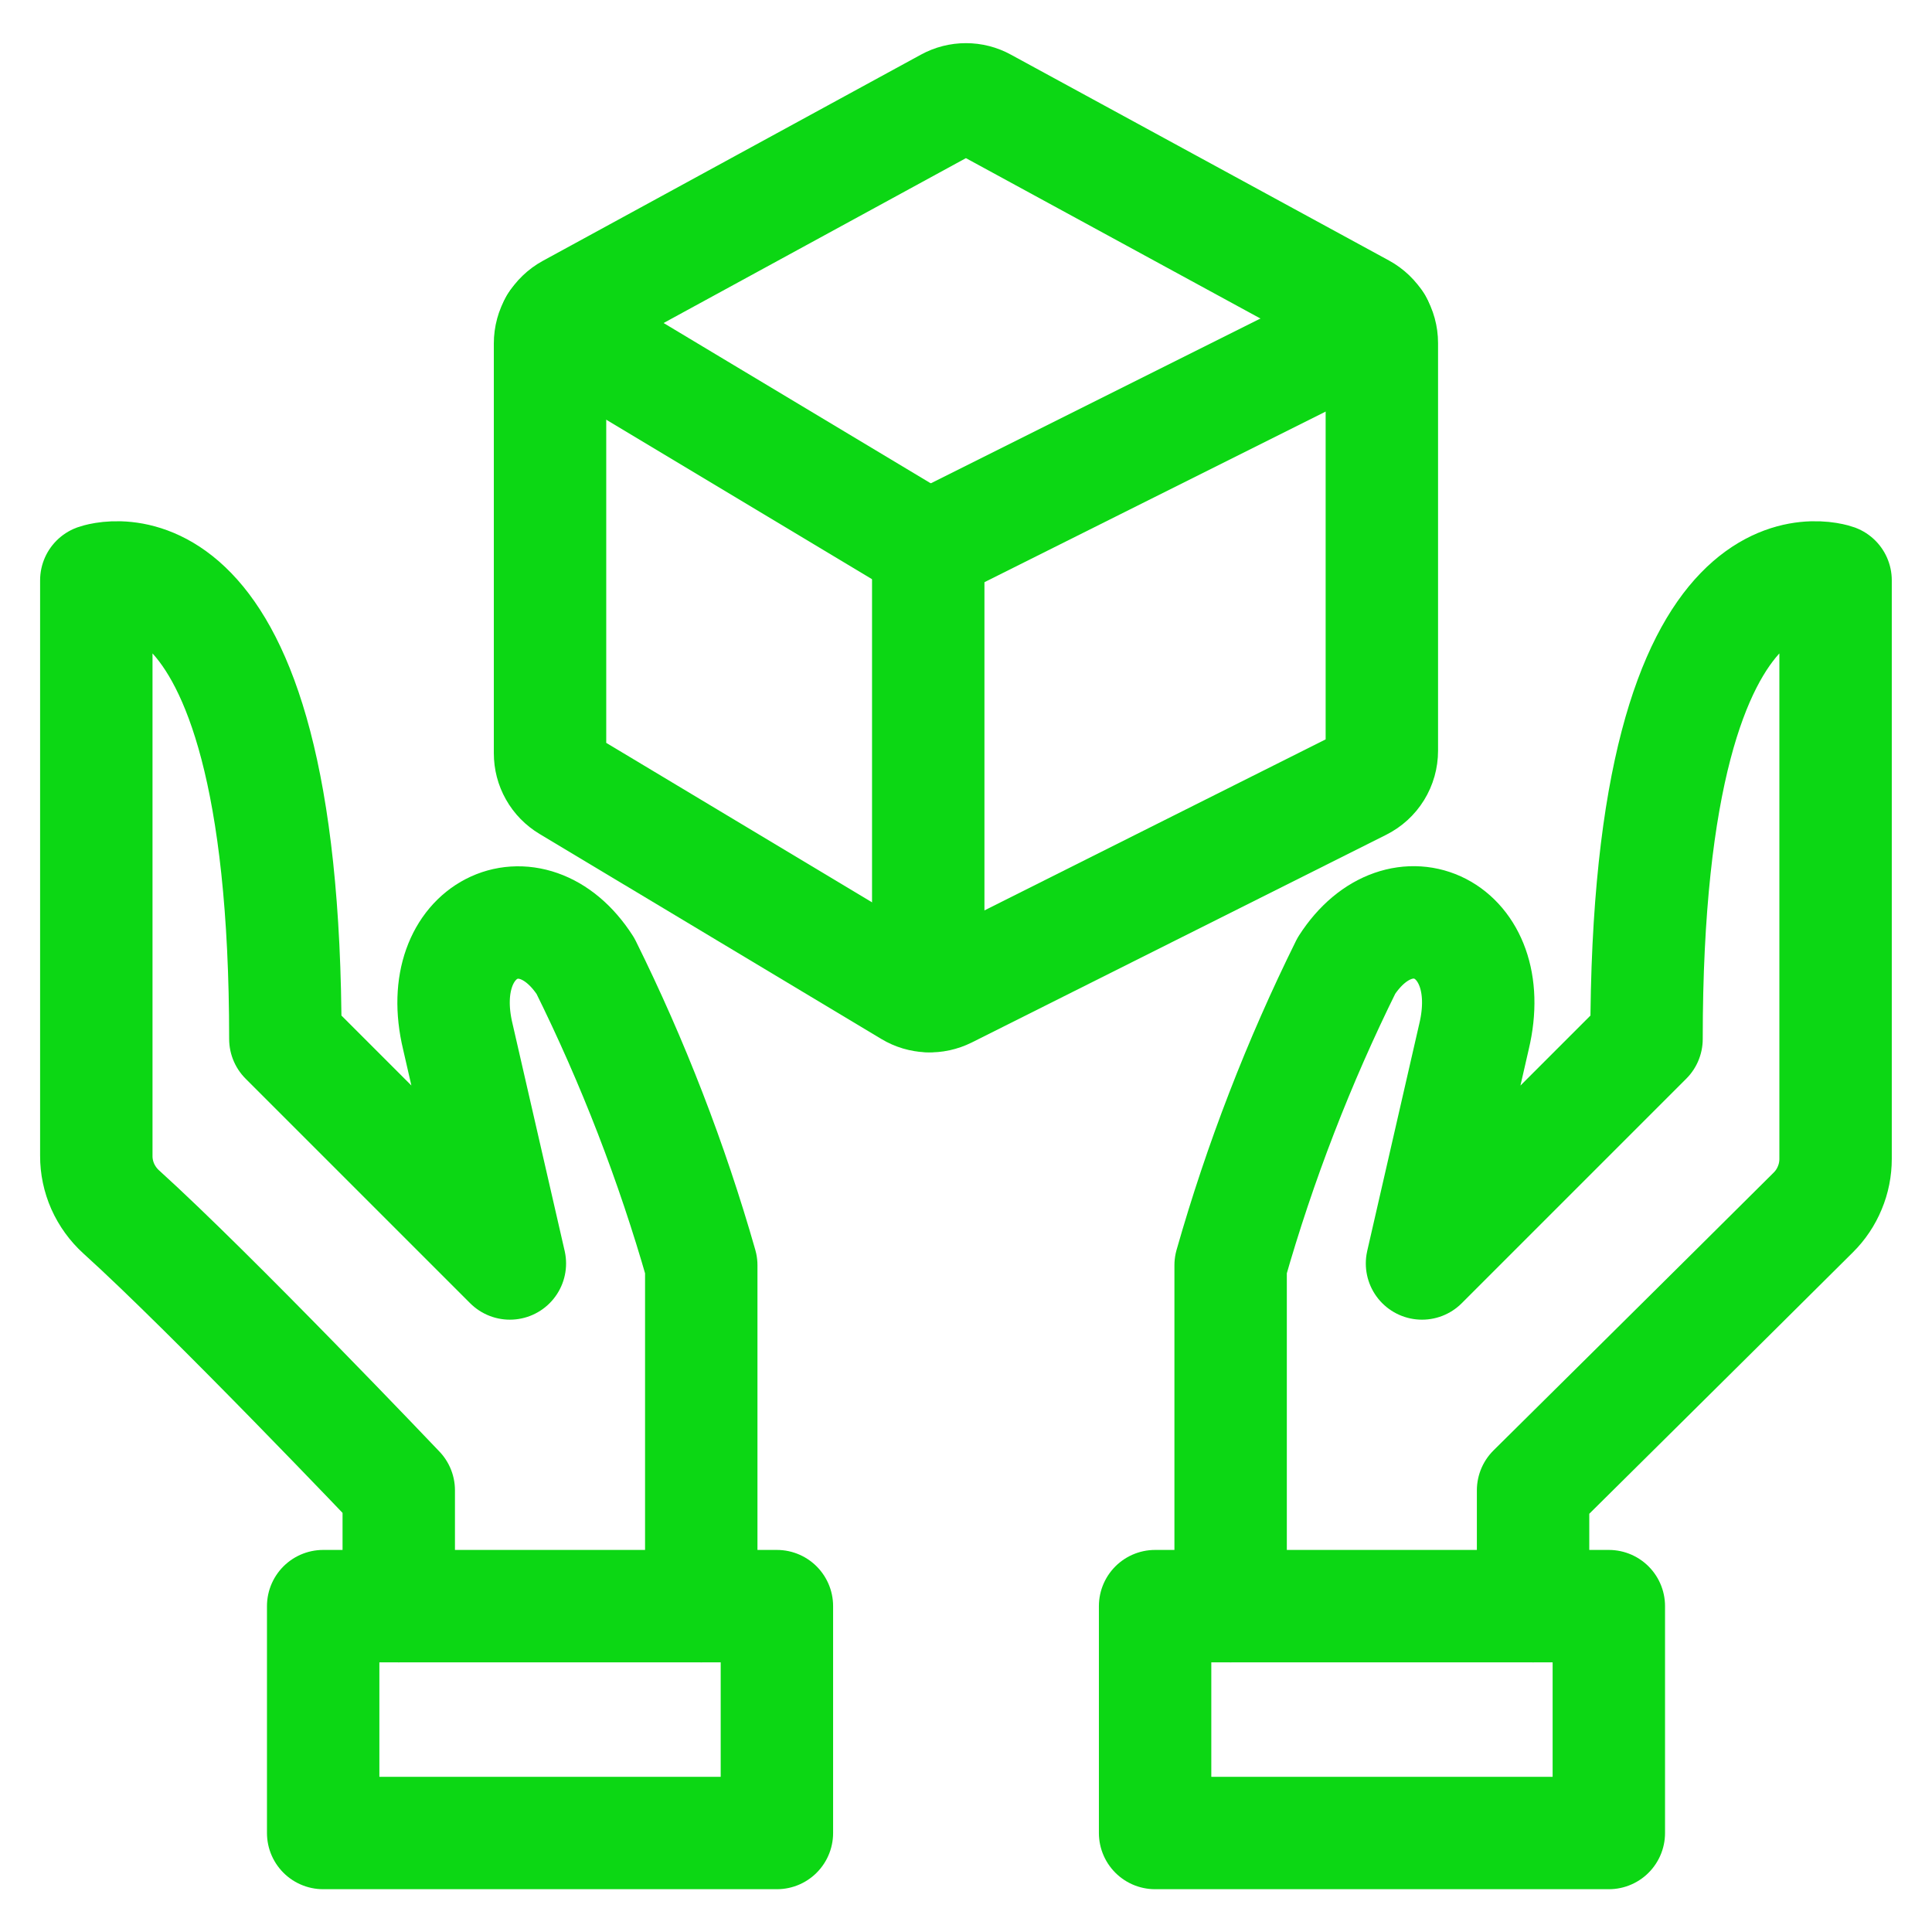 <svg xmlns="http://www.w3.org/2000/svg" fill="none" viewBox="0 0 33 33" height="33" width="33">
<g id="Frame">
<path stroke-linejoin="round" stroke-linecap="round" stroke-width="1.92" stroke="#0CD714" d="M19.73 27.434H27.48V31.309H19.73V27.434Z" id="Vector"></path>
<path stroke-linejoin="round" stroke-linecap="round" stroke-width="1.92" stroke="#0CD714" d="M26.186 27.434V25.456C26.186 25.456 29.551 22.125 30.973 20.709C31.094 20.589 31.189 20.447 31.254 20.289C31.32 20.132 31.353 19.964 31.353 19.794V9.912C31.353 9.912 28.124 8.75 28.124 17.746L24.289 21.581L25.177 17.706C25.62 15.85 23.923 15.057 22.997 16.496C22.184 18.138 21.522 19.85 21.02 21.612V27.434" id="Vector_2"></path>
<path stroke-linejoin="round" stroke-linecap="round" stroke-width="1.92" stroke="#0CD714" d="M5.52 27.434H13.27V31.309H5.52V27.434Z" id="Vector_3"></path>
<path stroke-linejoin="round" stroke-linecap="round" stroke-width="1.92" stroke="#0CD714" d="M6.811 27.434V25.456C6.811 25.456 3.627 22.108 2.069 20.699C1.936 20.578 1.829 20.43 1.755 20.265C1.682 20.1 1.644 19.921 1.645 19.741V9.912C1.645 9.912 4.874 8.75 4.874 17.746L8.709 21.581L7.82 17.706C7.376 15.854 9.074 15.057 10 16.5C10.813 18.141 11.475 19.852 11.978 21.612V27.434" id="Vector_4"></path>
<path stroke-linejoin="round" stroke-linecap="round" stroke-width="1.92" stroke="#0CD714" d="M23.603 5.86C23.603 5.744 23.572 5.63 23.512 5.53C23.453 5.43 23.368 5.349 23.266 5.293L16.807 1.776C16.713 1.724 16.607 1.697 16.499 1.697C16.391 1.697 16.285 1.724 16.19 1.776L9.732 5.298C9.63 5.354 9.545 5.436 9.485 5.535C9.426 5.635 9.395 5.749 9.395 5.865V12.866C9.395 12.978 9.423 13.087 9.478 13.184C9.533 13.282 9.613 13.363 9.708 13.42L15.549 16.924C15.642 16.98 15.748 17.011 15.856 17.015C15.965 17.02 16.072 16.996 16.169 16.948L23.246 13.401C23.354 13.347 23.444 13.265 23.507 13.163C23.57 13.061 23.603 12.943 23.603 12.823V5.86Z" id="Vector_5"></path>
<path stroke-linejoin="round" stroke-linecap="round" stroke-width="1.92" stroke="#0CD714" d="M15.855 9.351L23.511 5.523" id="Vector_6"></path>
<path stroke-linejoin="round" stroke-linecap="round" stroke-width="1.92" stroke="#0CD714" d="M9.488 5.529L15.856 9.35" id="Vector_7"></path>
<path stroke-linejoin="round" stroke-linecap="round" stroke-width="1.92" stroke="#0CD714" d="M15.855 9.352V17.011" id="Vector_8"></path>
</g>
</svg>
